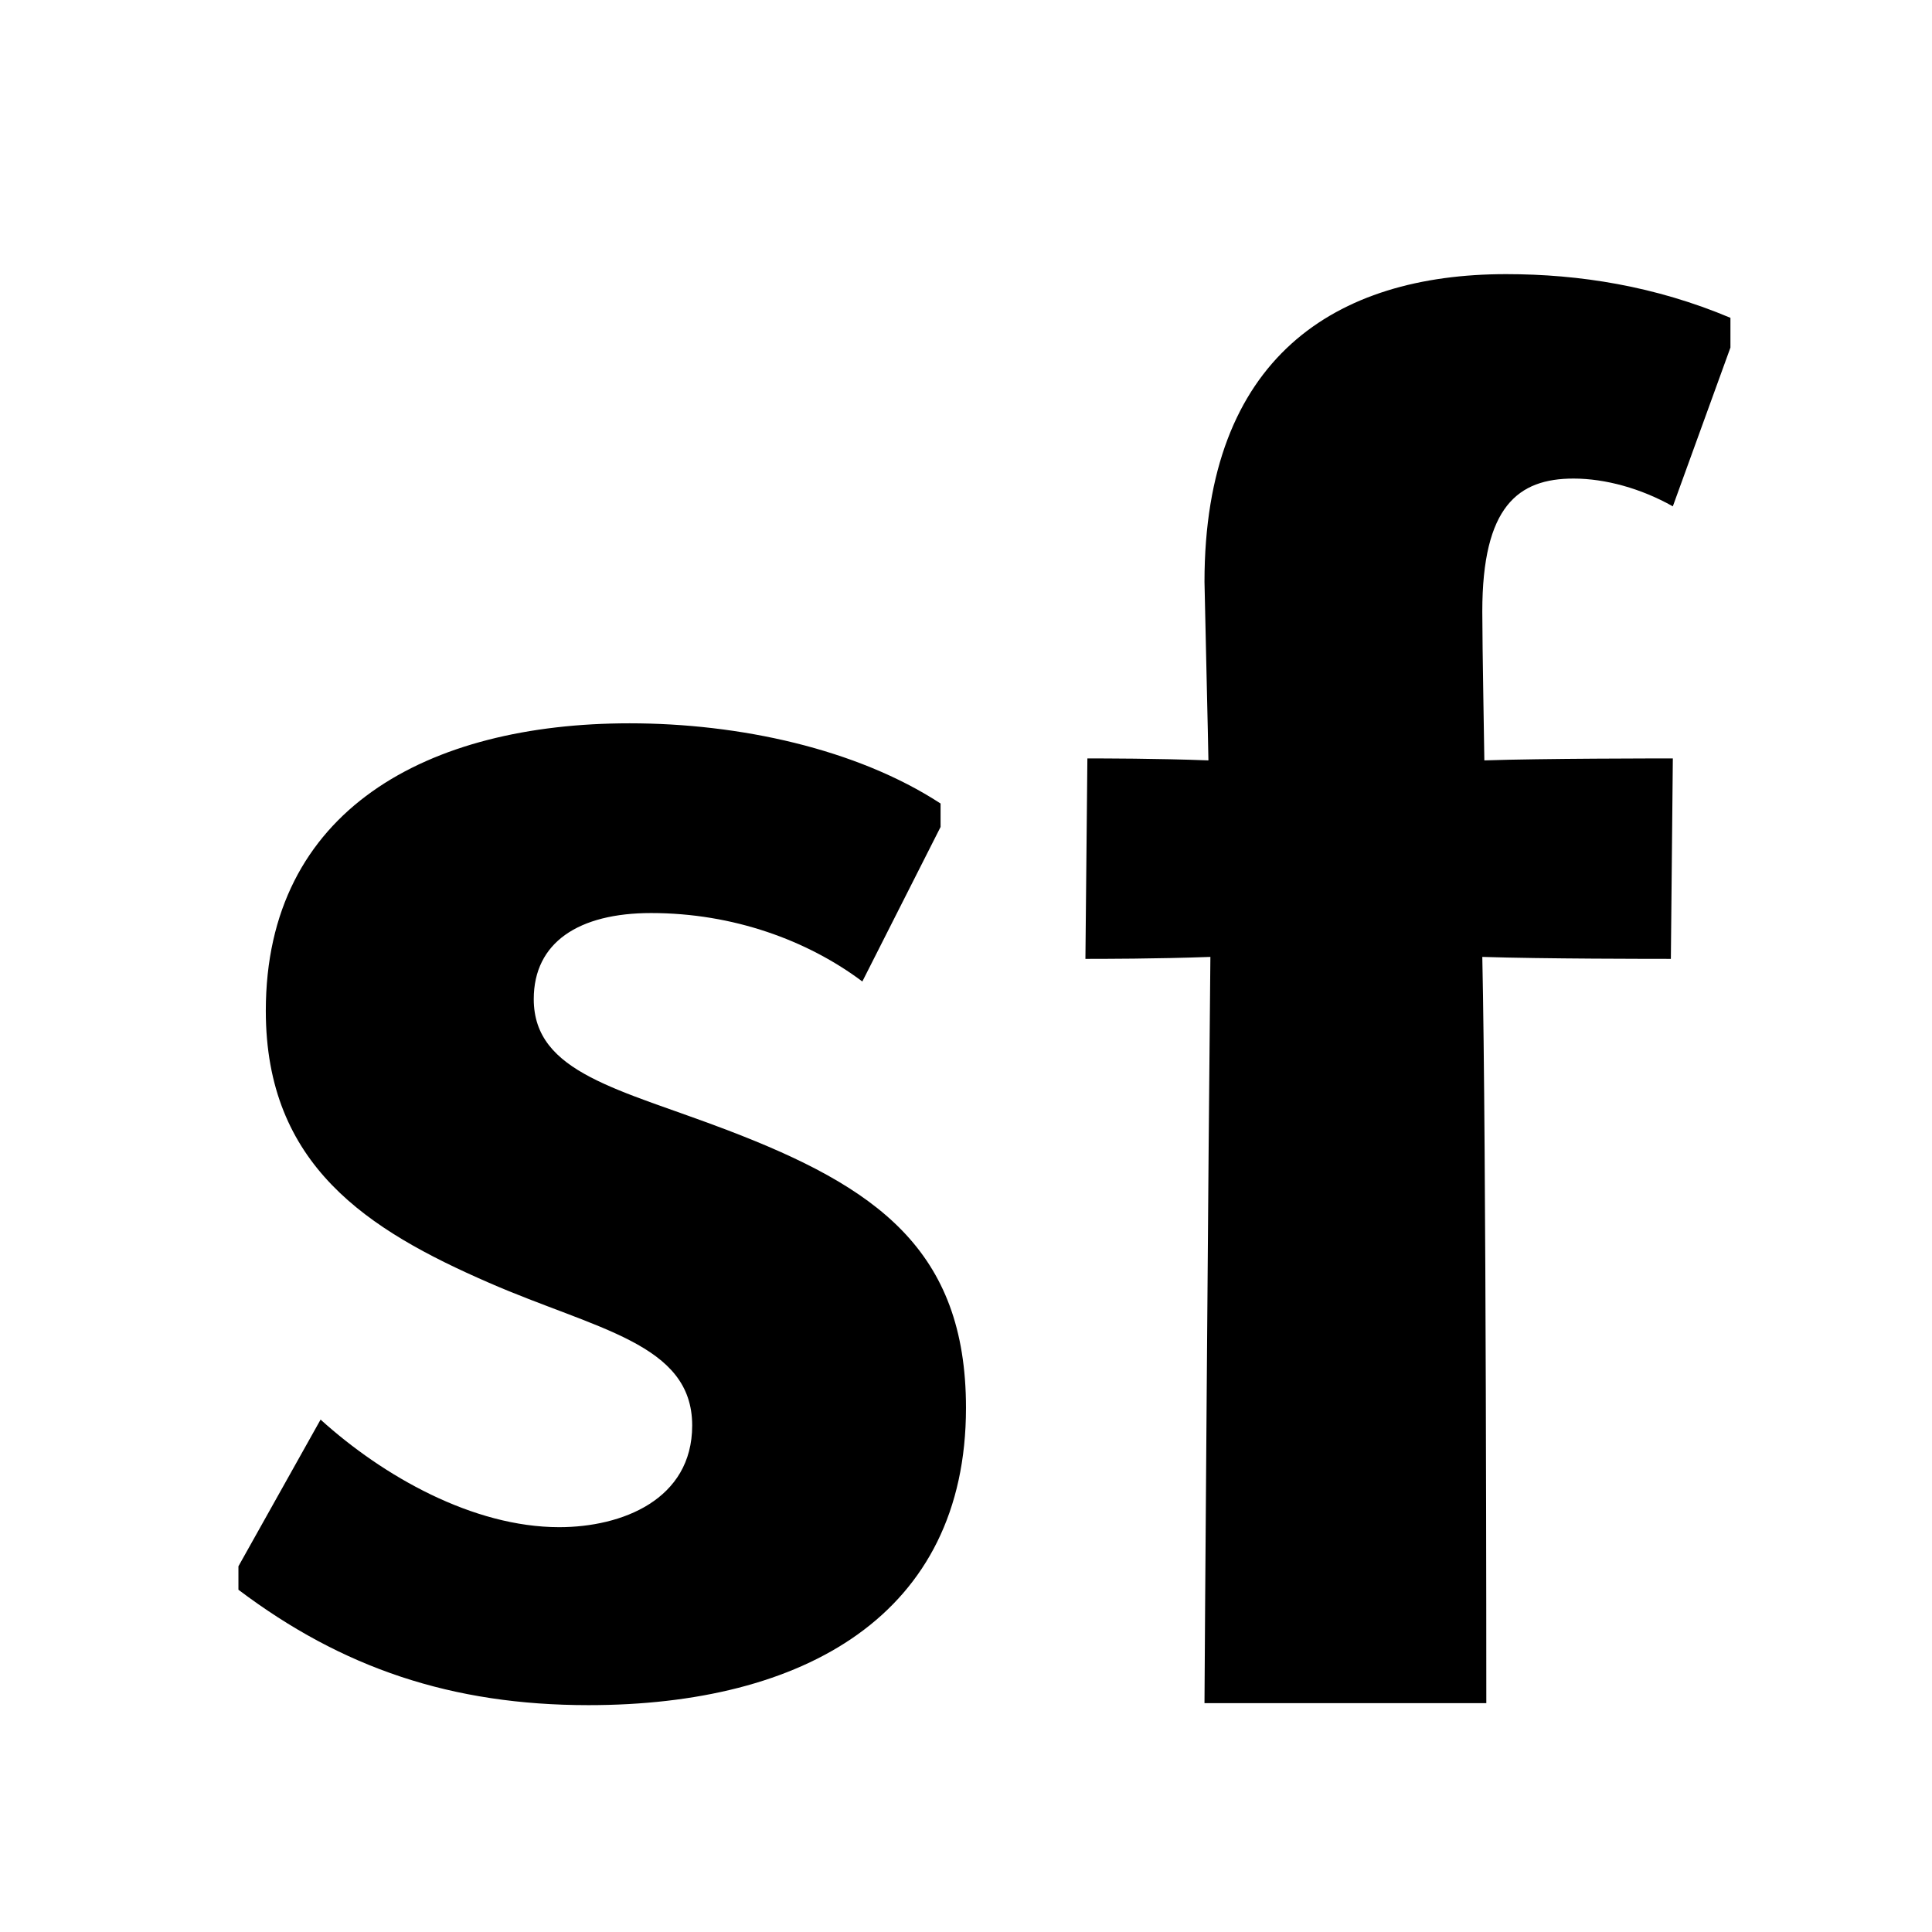 <?xml version="1.0" encoding="utf-8"?>
<!DOCTYPE svg PUBLIC "-//W3C//DTD SVG 1.1//EN" "http://www.w3.org/Graphics/SVG/1.1/DTD/svg11.dtd">
<svg version="1.1" id="图形" xmlns="http://www.w3.org/2000/svg" xmlns:xlink="http://www.w3.org/1999/xlink" x="0px" y="0px" width="1024px" height="1024px" viewBox="0 0 1024 1024" enable-background="new 0 0 1024 1024" xml:space="preserve">
  <path fill="#000000" d="M169.916 59.584c33.173-30.046 80.854-57.015 126.472-57.015 33.173 0 70.485 14.515 70.485 53.911 0 43.532-50.797 50.788-107.809 75.675-64.27 27.995-118.18 62.193-118.18 144.097 0 106.772 86.044 152.378 192.815 152.378 58.052 0 120.256-13.483 164.823-42.502v-12.434l-41.464-81.904c-29.021 21.766-68.42 36.276-111.961 36.276-38.352 0-62.193-15.539-62.193-45.605 0-39.381 45.617-47.683 102.63-69.45 78.779-30.068 126.461-63.24 126.461-147.199 0-109.876-86.034-157.577-200.061-157.577-72.571 0-130.623 19.707-185.56 61.164l-0 12.433 43.542 77.751zM638.404-90.698c0 10.514 2.084 296.641 3.128 395.519-28.364-1.044-57.855-1.044-66.239-1.044l1.044 106.242c8.425 0 36.832 0 64.152-1.044 0 4.213-2.084 91.518-2.084 94.668 0 118.858 69.41 163.054 159.882 163.054 38.918 0 78.877-6.32 118.882-23.151v-15.767l-30.533-84.155c-16.812 9.47-35.749 14.724-52.6 14.724-29.448 0-48.386-14.724-48.386-70.473 0-18.936 1.084-74.686 1.084-78.9 31.536 1.044 91.518 1.044 99.903 1.044l-1.044-106.242c-8.427 0-68.367 0-99.943 1.044 2.126-98.878 2.126-385.005 2.126-395.519l-149.372-0z" transform="translate(0, 812) scale(1, -1)"/>
</svg>
